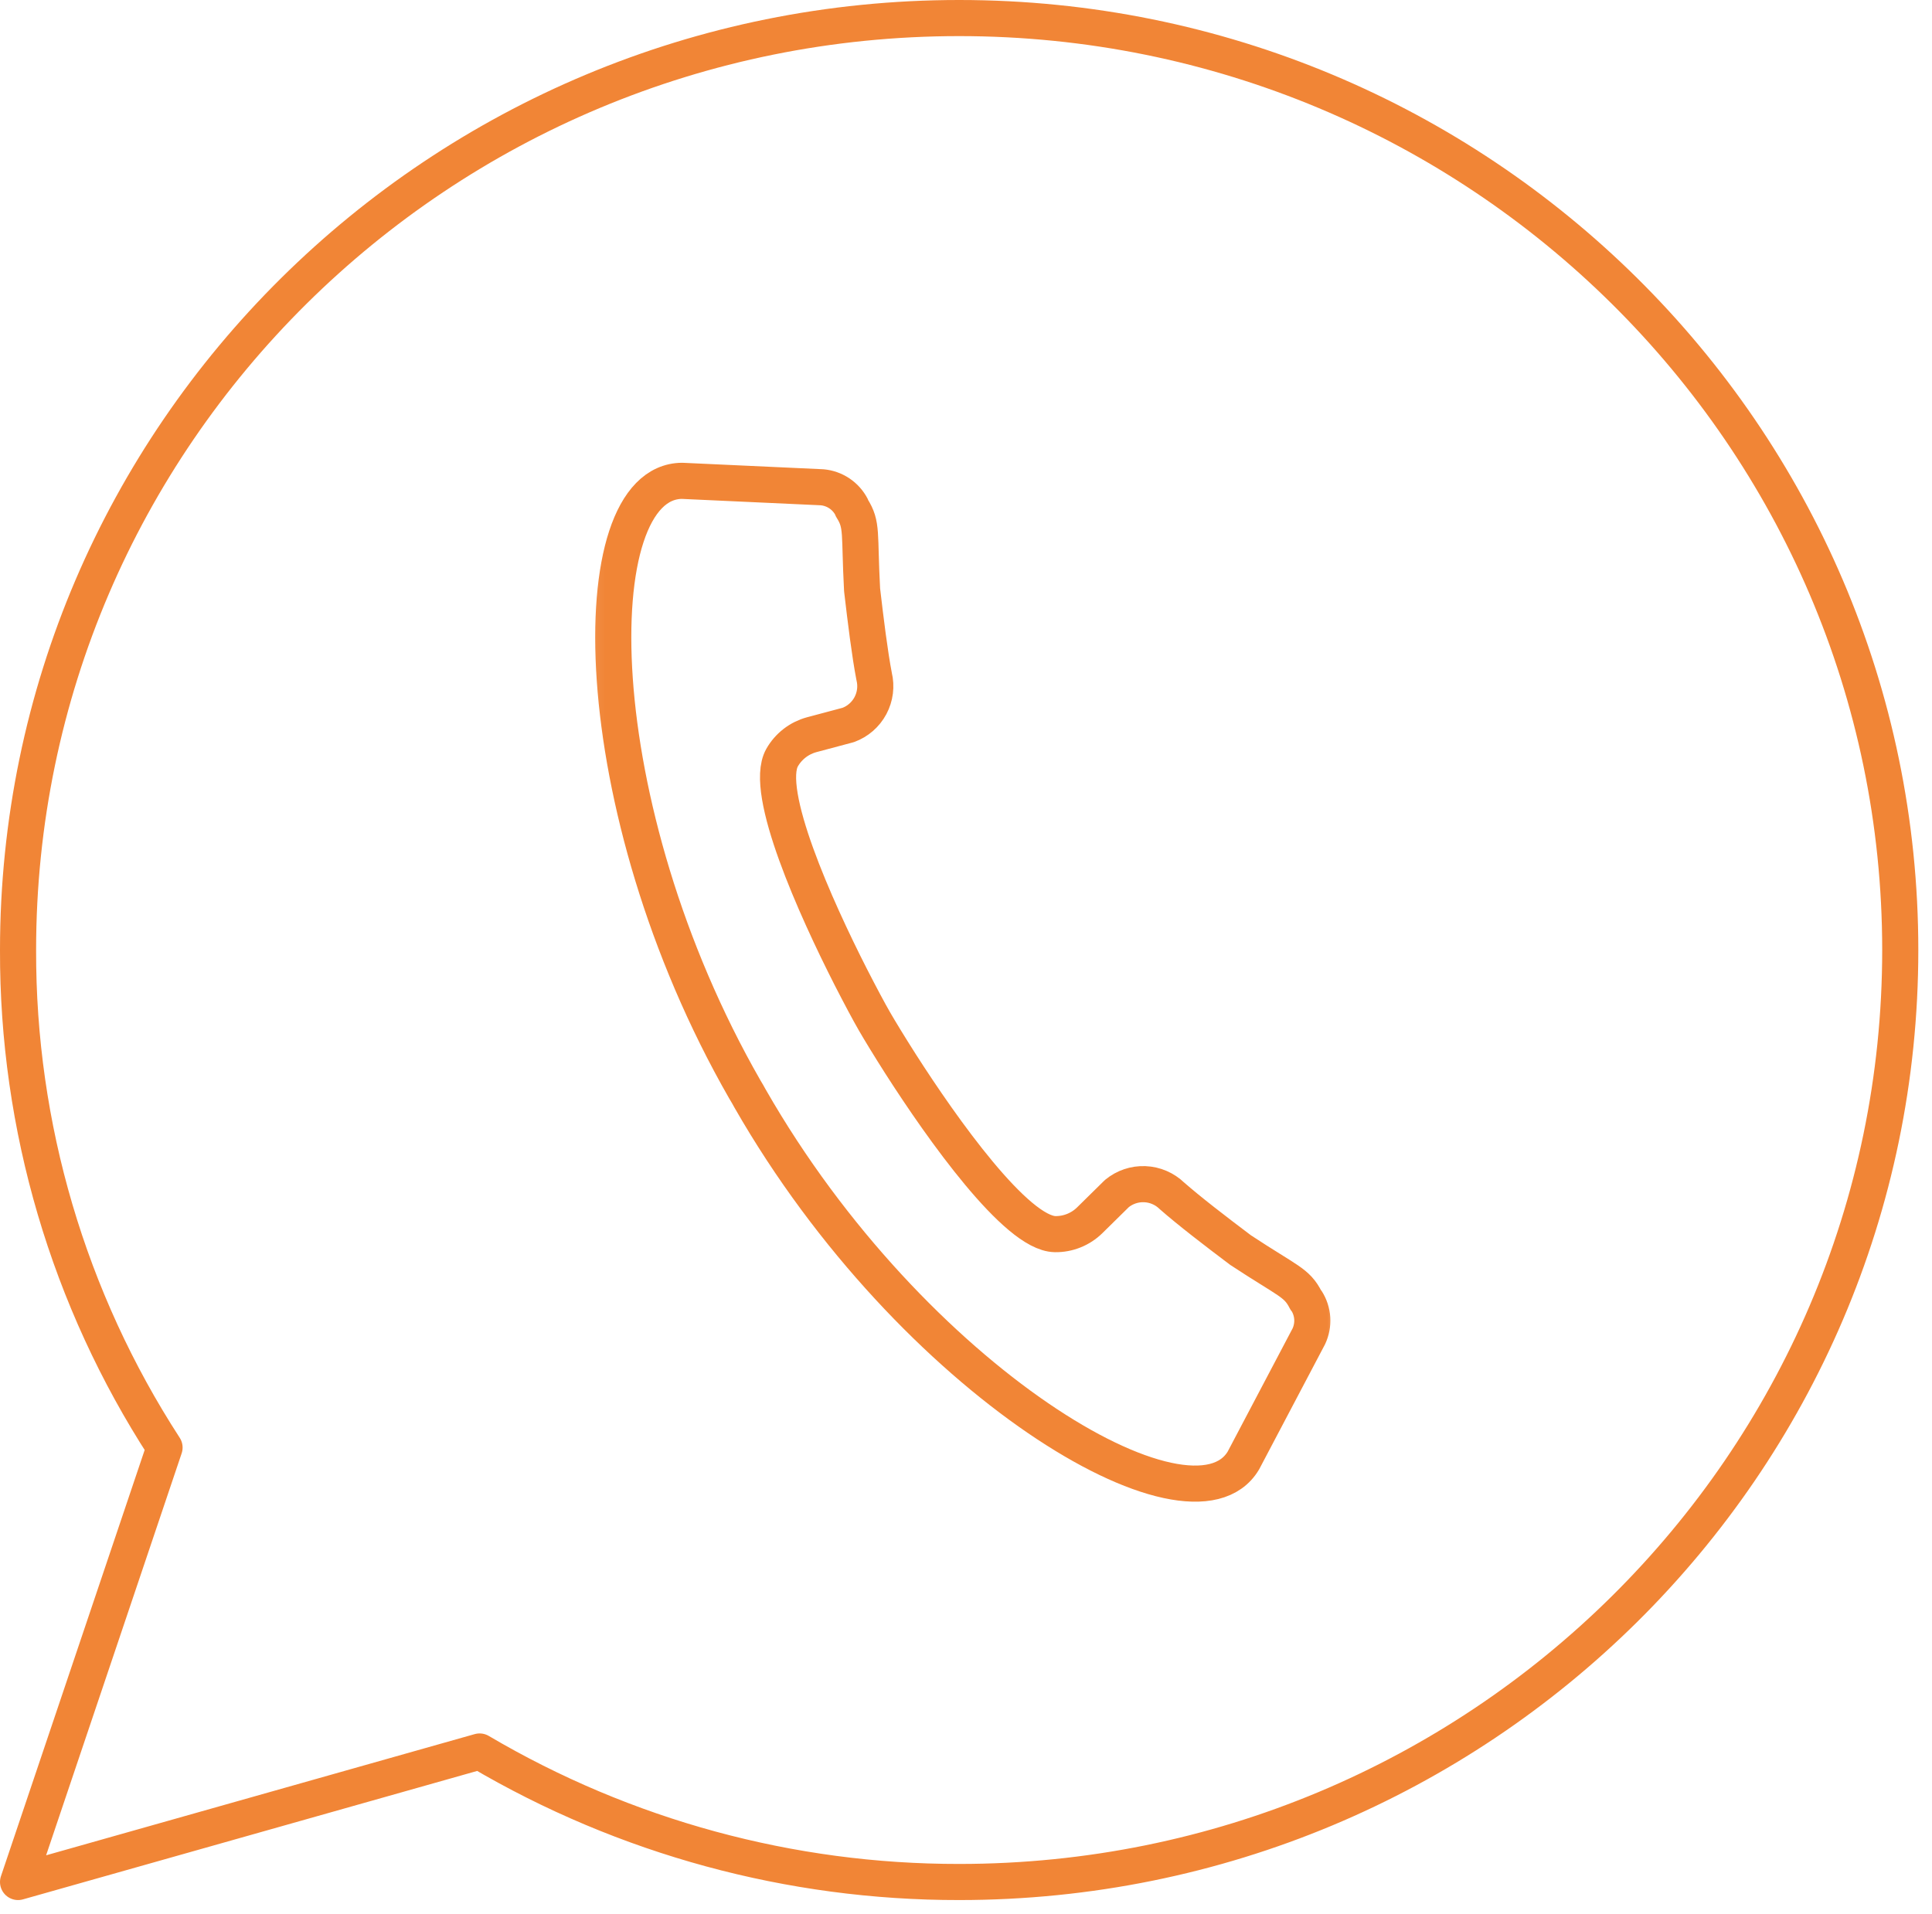 <svg width="107" height="106" viewBox="0 0 107 106" fill="none" xmlns="http://www.w3.org/2000/svg">
<g id="CallUsIcon 1" clip-path="url(#clip0_2442_18392)">
<g id="Group 14248">
<path id="Path 10361" d="M26.563 97.014L1 104.243L9.113 80.179C3.792 71.975 0.973 62.4 1 52.621C1 24.113 24.344 1 53.121 1C81.898 1 105.242 24.113 105.242 52.621C105.242 81.129 81.9 104.243 53.121 104.243C43.781 104.254 34.609 101.758 26.563 97.014Z" stroke="#F18536" stroke-width="2" stroke-linecap="round" stroke-linejoin="round"/>
<g id="Clip path group">
<mask id="mask0_2442_18392" style="mask-type:luminance" maskUnits="userSpaceOnUse" x="32" y="24" width="43" height="61">
<g id="clip-path">
<path id="Rectangle 3713" d="M74.526 24.79H32.121V84.018H74.526V24.79Z" fill="white"/>
</g>
</mask>
<g mask="url(#mask0_2442_18392)">
<g id="Contact, icon">
<path id="Path 10560" d="M41.25 60.341C41.298 60.426 41.35 60.51 41.401 60.595C41.452 60.68 41.493 60.764 41.545 60.853C50.508 76.504 65.998 85.711 68.863 80.897L72.487 74.018C72.633 73.706 72.698 73.362 72.676 73.018C72.653 72.674 72.544 72.341 72.358 72.051L72.317 72.007C71.817 71.02 71.352 70.987 68.701 69.238C67.327 68.203 65.865 67.08 64.901 66.233C64.497 65.842 63.963 65.613 63.401 65.591C62.839 65.568 62.289 65.754 61.855 66.111L60.355 67.588C60.102 67.838 59.801 68.034 59.471 68.166C59.141 68.299 58.788 68.364 58.433 68.358C56.286 68.321 52.176 62.521 49.889 58.949C49.241 57.933 48.725 57.082 48.427 56.566C48.129 56.05 47.661 55.174 47.112 54.102C45.186 50.316 42.262 43.842 43.312 41.968C43.487 41.659 43.722 41.388 44.003 41.169C44.283 40.951 44.604 40.791 44.947 40.697L46.976 40.156C47.504 39.963 47.942 39.582 48.207 39.086C48.472 38.59 48.545 38.014 48.412 37.468C48.169 36.205 47.944 34.375 47.745 32.668C47.576 29.497 47.778 29.085 47.185 28.149L47.167 28.09C47.009 27.784 46.776 27.522 46.491 27.33C46.205 27.138 45.875 27.021 45.532 26.99L37.774 26.633C32.163 26.675 32.291 44.701 41.25 60.341Z" stroke="#F18536" stroke-width="2" stroke-linecap="round" stroke-linejoin="round"/>
</g>
</g>
</g>
</g>
</g>
<defs>
<clipPath id="clip0_2442_18392">
<rect width="106.243" height="105.243" fill="white"/>
</clipPath>
</defs>
</svg>

